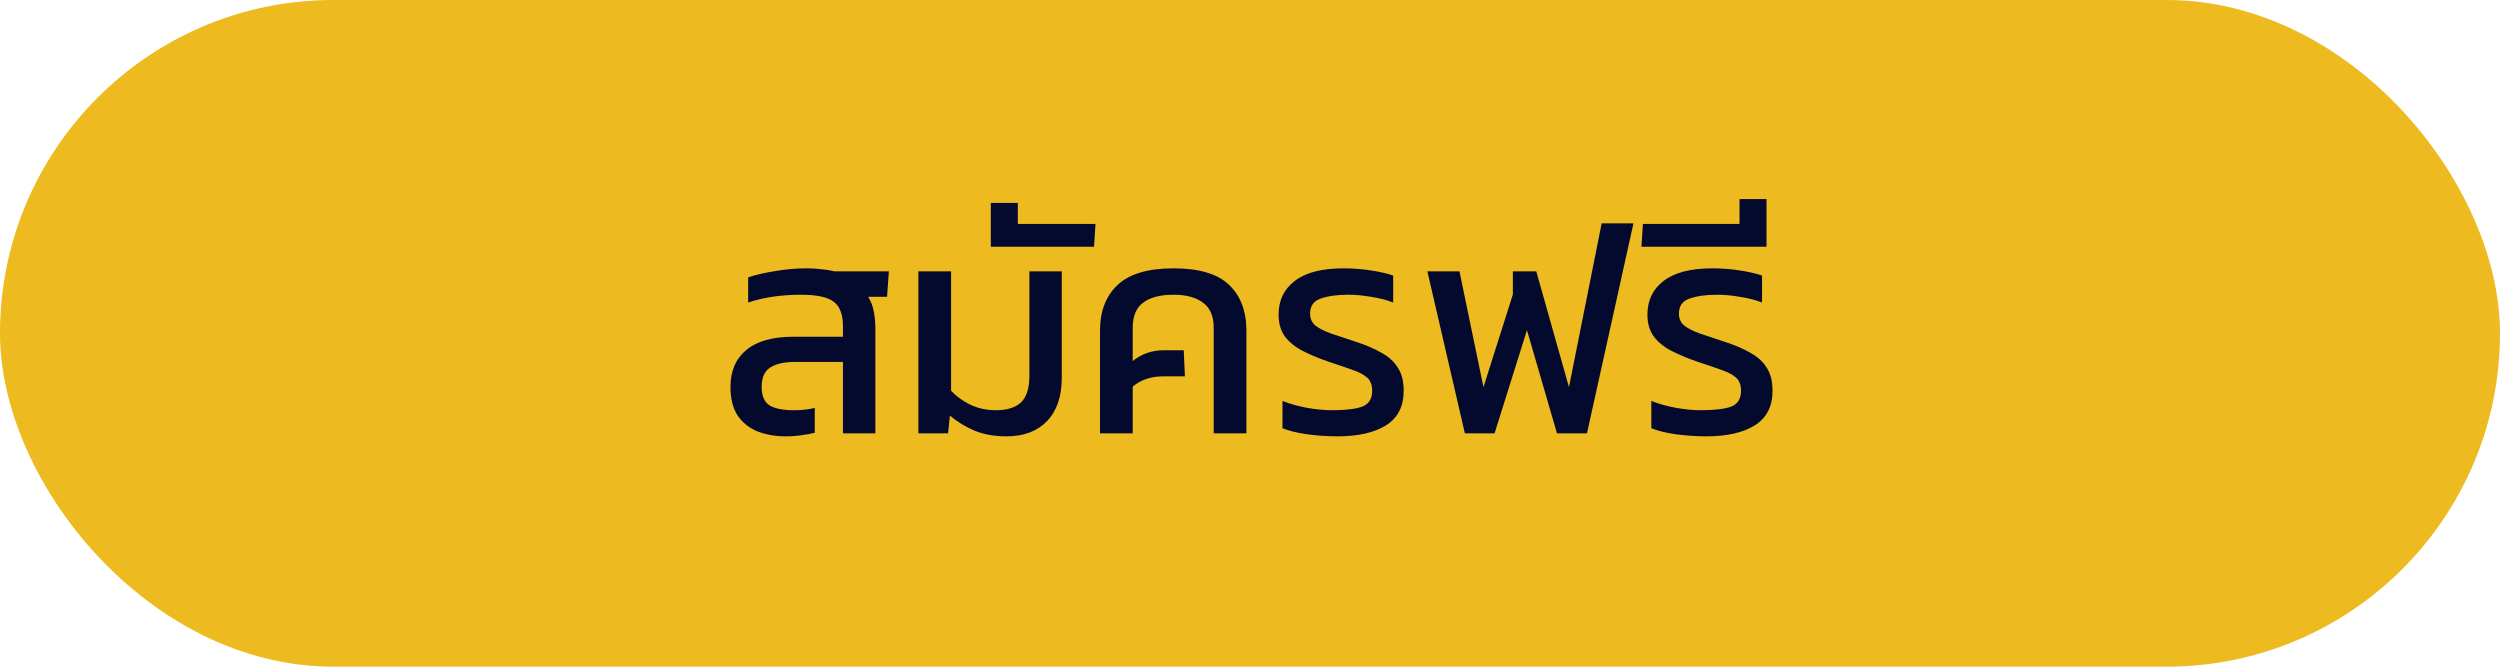 <svg width="150" height="40" viewBox="0 0 150 40" fill="none" xmlns="http://www.w3.org/2000/svg">
<rect width="150" height="40" rx="20" fill="#EDBA1F"/>
<path d="M47.14 26.18C46.528 26.18 45.97 26.084 45.466 25.892C44.962 25.688 44.56 25.37 44.26 24.938C43.972 24.494 43.828 23.918 43.828 23.21C43.828 22.262 44.146 21.524 44.782 20.996C45.418 20.468 46.36 20.204 47.608 20.204H50.578V19.592C50.578 18.884 50.398 18.392 50.038 18.116C49.678 17.828 49.018 17.684 48.058 17.684C47.506 17.684 46.966 17.72 46.438 17.792C45.91 17.864 45.394 17.984 44.89 18.152V16.64C45.358 16.484 45.904 16.358 46.528 16.262C47.152 16.154 47.776 16.1 48.4 16.1C48.712 16.1 49.006 16.118 49.282 16.154C49.57 16.178 49.834 16.22 50.074 16.28H53.332L53.224 17.81H52.09C52.258 18.074 52.372 18.374 52.432 18.71C52.492 19.034 52.522 19.388 52.522 19.772V26H50.578V21.716H47.716C47.056 21.716 46.552 21.83 46.204 22.058C45.868 22.274 45.7 22.658 45.7 23.21C45.7 23.738 45.85 24.104 46.15 24.308C46.462 24.512 46.966 24.614 47.662 24.614C47.878 24.614 48.094 24.602 48.31 24.578C48.538 24.554 48.73 24.518 48.886 24.47V25.964C48.67 26.024 48.412 26.072 48.112 26.108C47.812 26.156 47.488 26.18 47.14 26.18ZM60.395 26.18C59.663 26.18 59.021 26.066 58.469 25.838C57.929 25.61 57.437 25.31 56.993 24.938L56.885 26H55.103V16.28H57.065V23.444C57.377 23.78 57.767 24.062 58.235 24.29C58.703 24.506 59.207 24.614 59.747 24.614C60.419 24.614 60.923 24.458 61.259 24.146C61.595 23.822 61.763 23.294 61.763 22.562V16.28H63.707V22.652C63.707 23.78 63.413 24.65 62.825 25.262C62.237 25.874 61.427 26.18 60.395 26.18ZM59.449 14.804V12.176H61.069V13.436H65.731L65.641 14.804H59.449ZM66.001 26V19.844C66.001 18.668 66.355 17.75 67.063 17.09C67.771 16.43 68.887 16.1 70.411 16.1C71.947 16.1 73.057 16.43 73.741 17.09C74.437 17.75 74.785 18.668 74.785 19.844V26H72.823V19.664C72.823 18.98 72.613 18.482 72.193 18.17C71.773 17.846 71.179 17.684 70.411 17.684C69.607 17.684 68.995 17.846 68.575 18.17C68.167 18.482 67.963 18.98 67.963 19.664V21.662C68.491 21.23 69.121 21.014 69.853 21.014H71.023L71.095 22.58H69.799C69.067 22.58 68.455 22.784 67.963 23.192V26H66.001ZM80.261 26.18C79.625 26.18 79.007 26.138 78.407 26.054C77.819 25.97 77.333 25.85 76.949 25.694V24.056C77.405 24.236 77.897 24.374 78.425 24.47C78.965 24.566 79.457 24.614 79.901 24.614C80.729 24.614 81.341 24.542 81.737 24.398C82.133 24.242 82.331 23.924 82.331 23.444C82.331 23.096 82.229 22.832 82.025 22.652C81.821 22.472 81.521 22.316 81.125 22.184C80.729 22.04 80.237 21.872 79.649 21.68C79.097 21.488 78.599 21.278 78.155 21.05C77.711 20.822 77.357 20.534 77.093 20.186C76.841 19.838 76.715 19.4 76.715 18.872C76.715 18.02 77.039 17.348 77.687 16.856C78.335 16.352 79.313 16.1 80.621 16.1C81.173 16.1 81.719 16.142 82.259 16.226C82.799 16.31 83.243 16.412 83.591 16.532V18.152C83.195 17.996 82.751 17.882 82.259 17.81C81.779 17.726 81.329 17.684 80.909 17.684C80.213 17.684 79.655 17.762 79.235 17.918C78.815 18.062 78.605 18.362 78.605 18.818C78.605 19.118 78.713 19.358 78.929 19.538C79.145 19.706 79.451 19.862 79.847 20.006C80.255 20.138 80.741 20.3 81.305 20.492C81.941 20.696 82.475 20.924 82.907 21.176C83.339 21.416 83.663 21.716 83.879 22.076C84.107 22.424 84.221 22.88 84.221 23.444C84.221 24.392 83.861 25.088 83.141 25.532C82.433 25.964 81.473 26.18 80.261 26.18ZM87.892 26L85.642 16.28H87.568L89.008 23.228L90.772 17.666V16.28H92.176L94.138 23.228L96.1 13.4H98.008L95.218 26H93.418L91.618 19.808L89.674 26H87.892ZM102.392 26.18C101.756 26.18 101.138 26.138 100.538 26.054C99.95 25.97 99.464 25.85 99.08 25.694V24.056C99.536 24.236 100.028 24.374 100.556 24.47C101.096 24.566 101.588 24.614 102.032 24.614C102.86 24.614 103.472 24.542 103.868 24.398C104.264 24.242 104.462 23.924 104.462 23.444C104.462 23.096 104.36 22.832 104.156 22.652C103.952 22.472 103.652 22.316 103.256 22.184C102.86 22.04 102.368 21.872 101.78 21.68C101.228 21.488 100.73 21.278 100.286 21.05C99.842 20.822 99.488 20.534 99.224 20.186C98.972 19.838 98.846 19.4 98.846 18.872C98.846 18.02 99.17 17.348 99.818 16.856C100.466 16.352 101.444 16.1 102.752 16.1C103.304 16.1 103.85 16.142 104.39 16.226C104.93 16.31 105.374 16.412 105.722 16.532V18.152C105.326 17.996 104.882 17.882 104.39 17.81C103.91 17.726 103.46 17.684 103.04 17.684C102.344 17.684 101.786 17.762 101.366 17.918C100.946 18.062 100.736 18.362 100.736 18.818C100.736 19.118 100.844 19.358 101.06 19.538C101.276 19.706 101.582 19.862 101.978 20.006C102.386 20.138 102.872 20.3 103.436 20.492C104.072 20.696 104.606 20.924 105.038 21.176C105.47 21.416 105.794 21.716 106.01 22.076C106.238 22.424 106.352 22.88 106.352 23.444C106.352 24.392 105.992 25.088 105.272 25.532C104.564 25.964 103.604 26.18 102.392 26.18ZM98.485 14.804L98.575 13.436H104.371V11.942H105.991V14.804H98.485Z" fill="#040A2E"/>
</svg>
